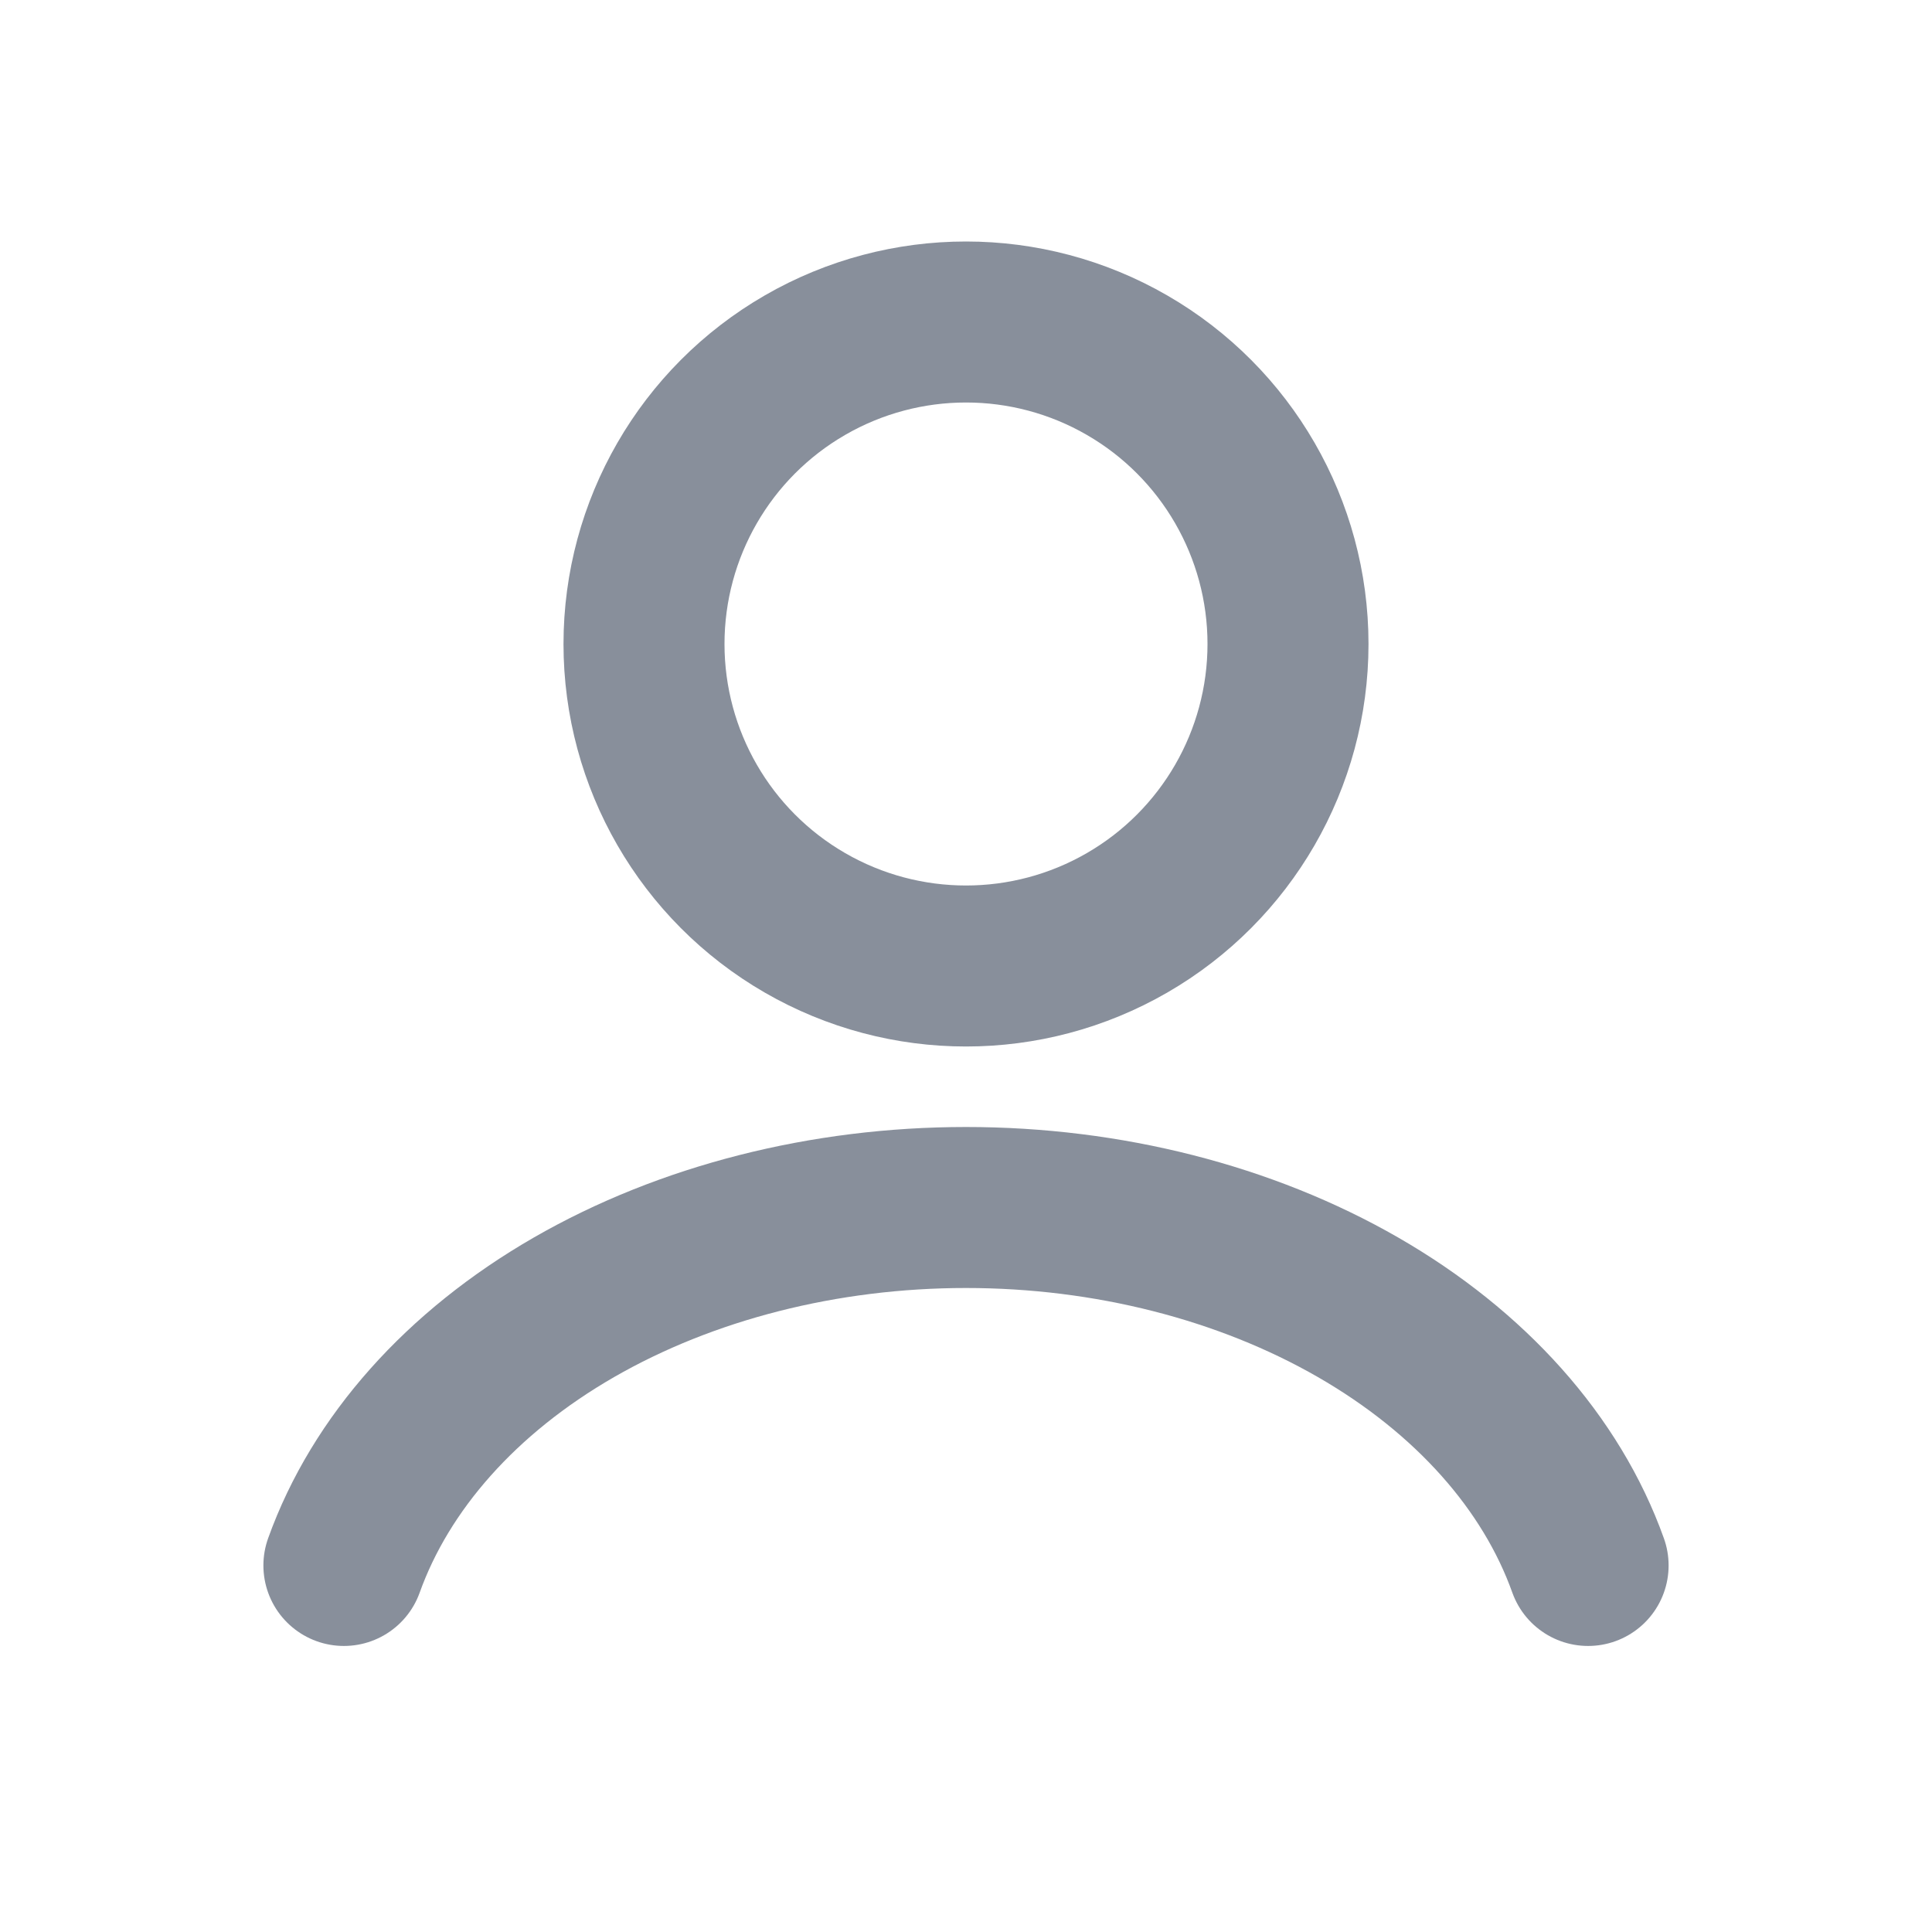 <svg width="18" height="18" fill="none" xmlns="http://www.w3.org/2000/svg"><path d="M14.796 14.585c-.342-.957-1.096-1.802-2.143-2.405-1.048-.603-2.332-.93-3.653-.93-1.32 0-2.605.327-3.653.93-1.047.603-1.8 1.449-2.143 2.405" stroke="#888F9B" stroke-width="1.5" stroke-linecap="round" stroke-linejoin="round"/><circle cx="9" cy="6" r="3" stroke="#888F9B" stroke-width="1.5" stroke-linecap="round" stroke-linejoin="round"/></svg>